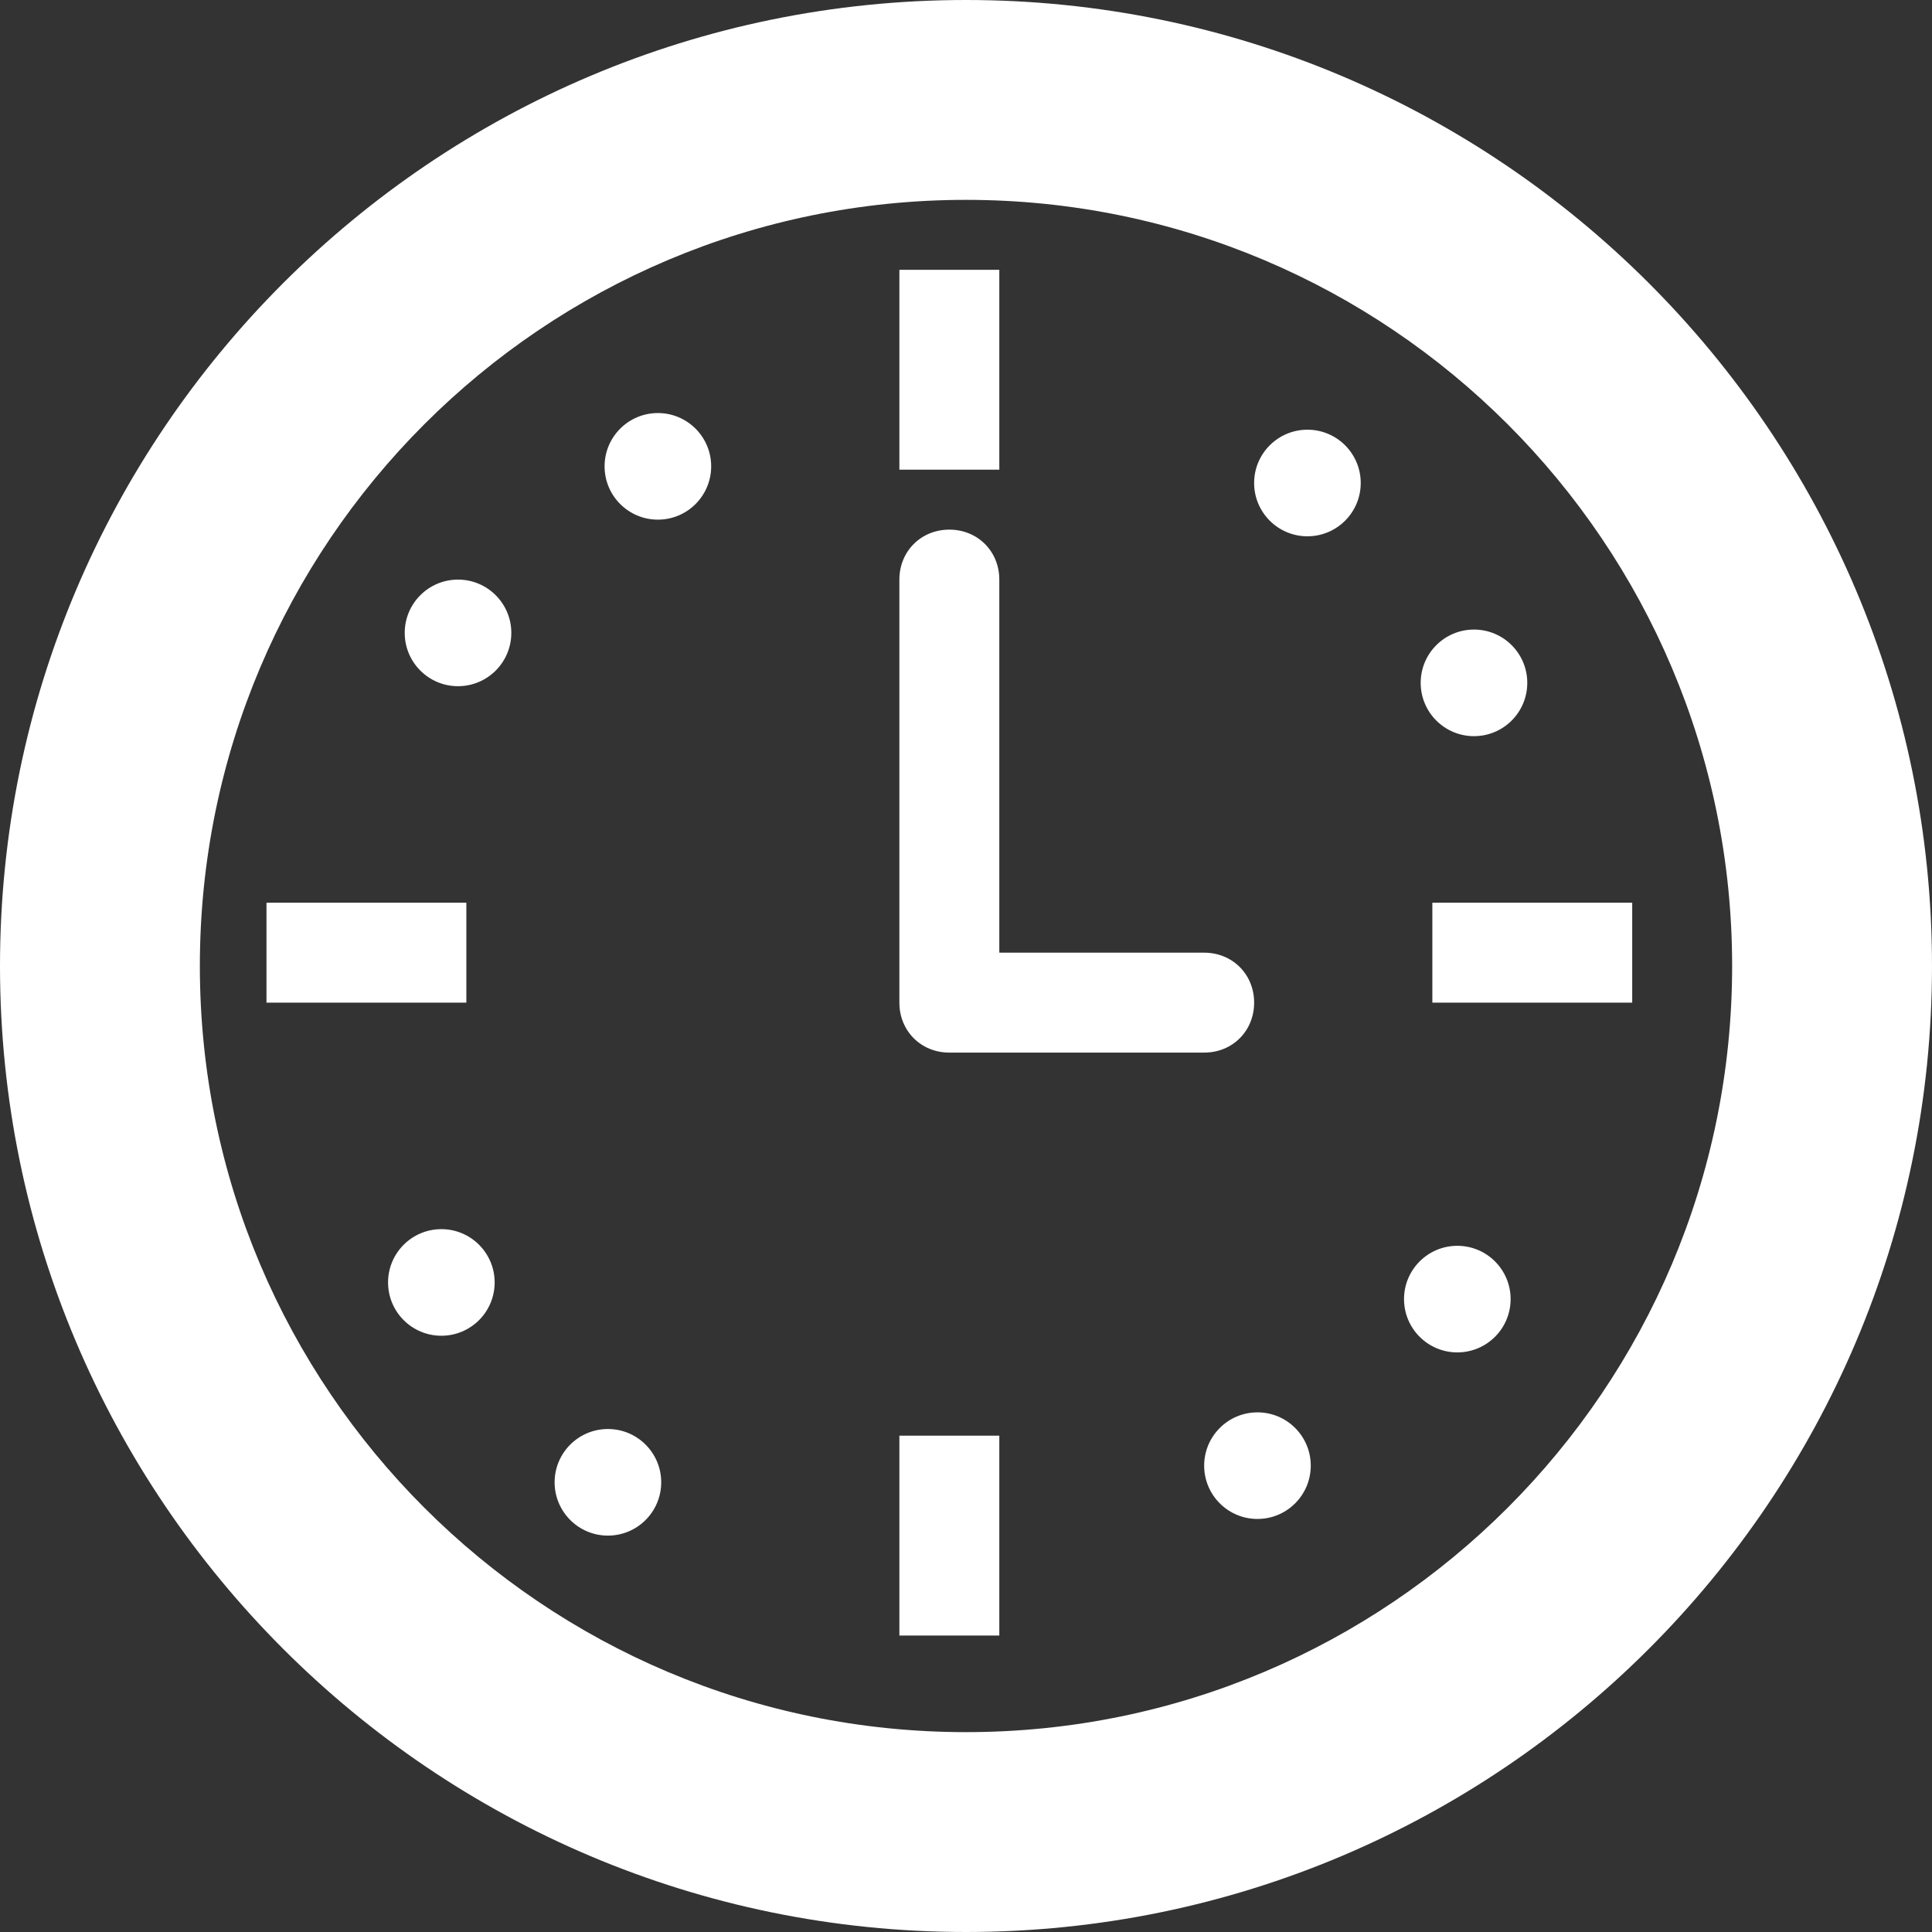 <svg width="512" height="512" viewBox="0 0 512 512" fill="none" xmlns="http://www.w3.org/2000/svg">
<rect x="0" y="0" width="512" height="512" fill="#333333" stroke="none"/>
<path d="M256 0C114.758 0 0 114.758 0 256C0 397.241 114.758 511.999 256 511.999C397.241 511.999 511.999 397.241 511.999 256C511.999 114.758 397.241 0 256 0ZM256 459.034C143.889 459.034 52.965 368.11 52.965 256C52.965 143.889 143.889 52.965 256 52.965C368.109 52.965 459.034 143.889 459.034 256C459.034 368.11 368.11 459.034 256 459.034Z" fill="white"/>
<path d="M238.346 71.503H264.829V124.469H238.346V71.503ZM379.587 239.228H432.553V265.711H379.587V239.228ZM70.621 239.228H123.587V265.711H70.621V239.228ZM238.346 380.469H264.829V433.435H238.346V380.469Z" fill="white"/>
<path d="M346.483 142.124C354.283 142.124 360.607 135.8 360.607 128C360.607 120.199 354.283 113.875 346.483 113.875C338.682 113.875 332.358 120.199 332.358 128C332.358 135.8 338.682 142.124 346.483 142.124Z" fill="white"/>
<path d="M390.621 195.09C398.422 195.09 404.745 188.766 404.745 180.965C404.745 173.165 398.422 166.841 390.621 166.841C382.821 166.841 376.497 173.165 376.497 180.965C376.497 188.766 382.821 195.09 390.621 195.09Z" fill="white"/>
<path d="M116.965 353.986C124.766 353.986 131.089 347.662 131.089 339.862C131.089 332.061 124.766 325.738 116.965 325.738C109.164 325.738 102.841 332.061 102.841 339.862C102.841 347.662 109.164 353.986 116.965 353.986Z" fill="white"/>
<path d="M161.104 406.951C168.904 406.951 175.228 400.628 175.228 392.827C175.228 385.027 168.904 378.703 161.104 378.703C153.303 378.703 146.979 385.027 146.979 392.827C146.979 400.628 153.303 406.951 161.104 406.951Z" fill="white"/>
<path d="M386.206 358.401C394.007 358.401 400.33 352.077 400.33 344.276C400.33 336.476 394.007 330.152 386.206 330.152C378.406 330.152 372.082 336.476 372.082 344.276C372.082 352.077 378.406 358.401 386.206 358.401Z" fill="white"/>
<path d="M333.241 402.538C341.042 402.538 347.365 396.214 347.365 388.414C347.365 380.613 341.042 374.29 333.241 374.29C325.441 374.29 319.117 380.613 319.117 388.414C319.117 396.214 325.441 402.538 333.241 402.538Z" fill="white"/>
<path d="M121.379 181.848C129.18 181.848 135.503 175.524 135.503 167.724C135.503 159.923 129.18 153.6 121.379 153.6C113.578 153.6 107.255 159.923 107.255 167.724C107.255 175.524 113.578 181.848 121.379 181.848Z" fill="white"/>
<path d="M174.345 137.71C182.145 137.71 188.469 131.387 188.469 123.586C188.469 115.786 182.145 109.462 174.345 109.462C166.544 109.462 160.221 115.786 160.221 123.586C160.221 131.387 166.544 137.71 174.345 137.71Z" fill="white"/>
<path d="M332.359 265.71C332.359 258.207 326.621 252.468 319.117 252.468H264.827V153.6C264.827 146.096 259.089 140.358 251.585 140.358C244.082 140.358 238.344 146.096 238.344 153.6V265.71C238.344 273.213 244.082 278.952 251.585 278.952H319.116C326.621 278.952 332.359 273.213 332.359 265.71Z" fill="white"/>
</svg>
